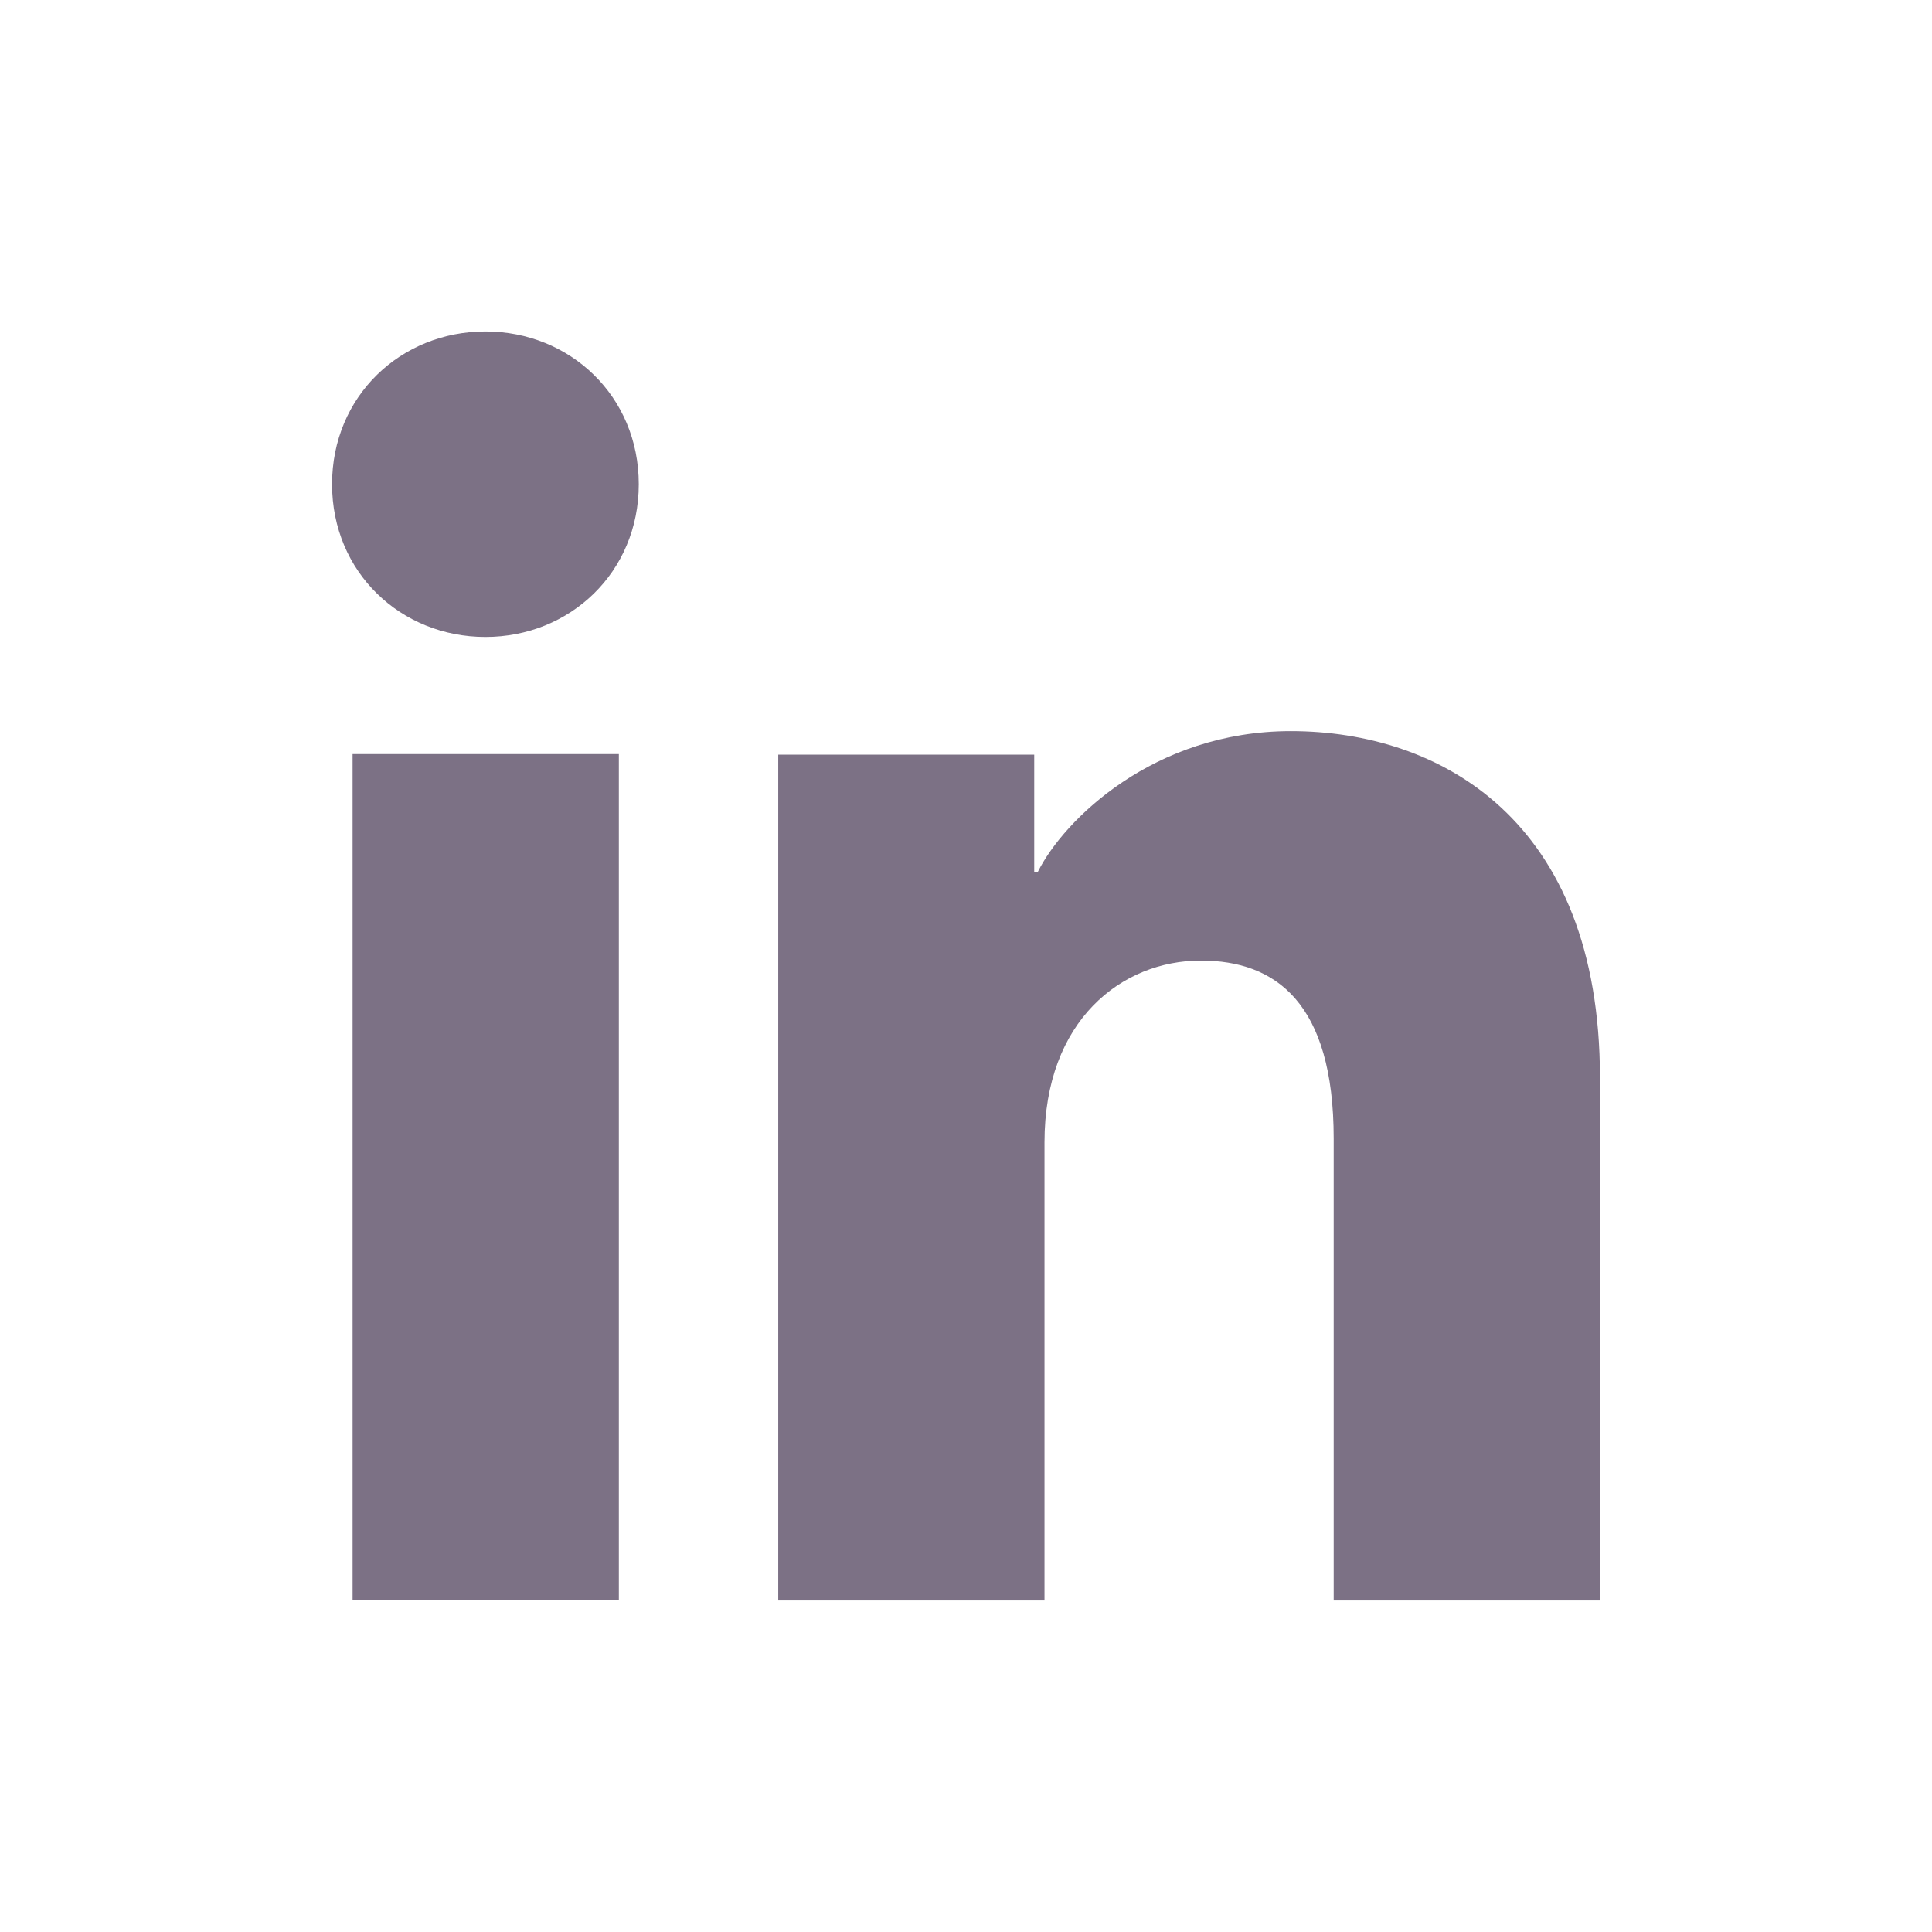 <?xml version="1.0" encoding="UTF-8"?>
<svg id="Layer_1" data-name="Layer 1" xmlns="http://www.w3.org/2000/svg" viewBox="0 0 32 32">
  <defs>
    <style>
      .cls-1 {
        fill: #7c7185;
      }
    </style>
  </defs>
  <rect class="cls-1" x="5.84" y="12.49" width="4.41" height="14.01"/>
  <path class="cls-1" d="M26.5,26.51v-8.66c0-4.28-2.66-5.74-5.12-5.74-2.27,0-3.76,1.47-4.19,2.33h-.06v-1.94h-4.24v14.01h4.41v-7.59c0-2.02,1.28-3.01,2.59-3.01,1.24,0,2.2.7,2.2,2.95v7.65h4.41Z"/>
  <path class="cls-1" d="M8.04,5.49c-1.4,0-2.54,1.07-2.54,2.53s1.14,2.53,2.54,2.53,2.54-1.07,2.54-2.53-1.14-2.53-2.54-2.53Z"/>
</svg>